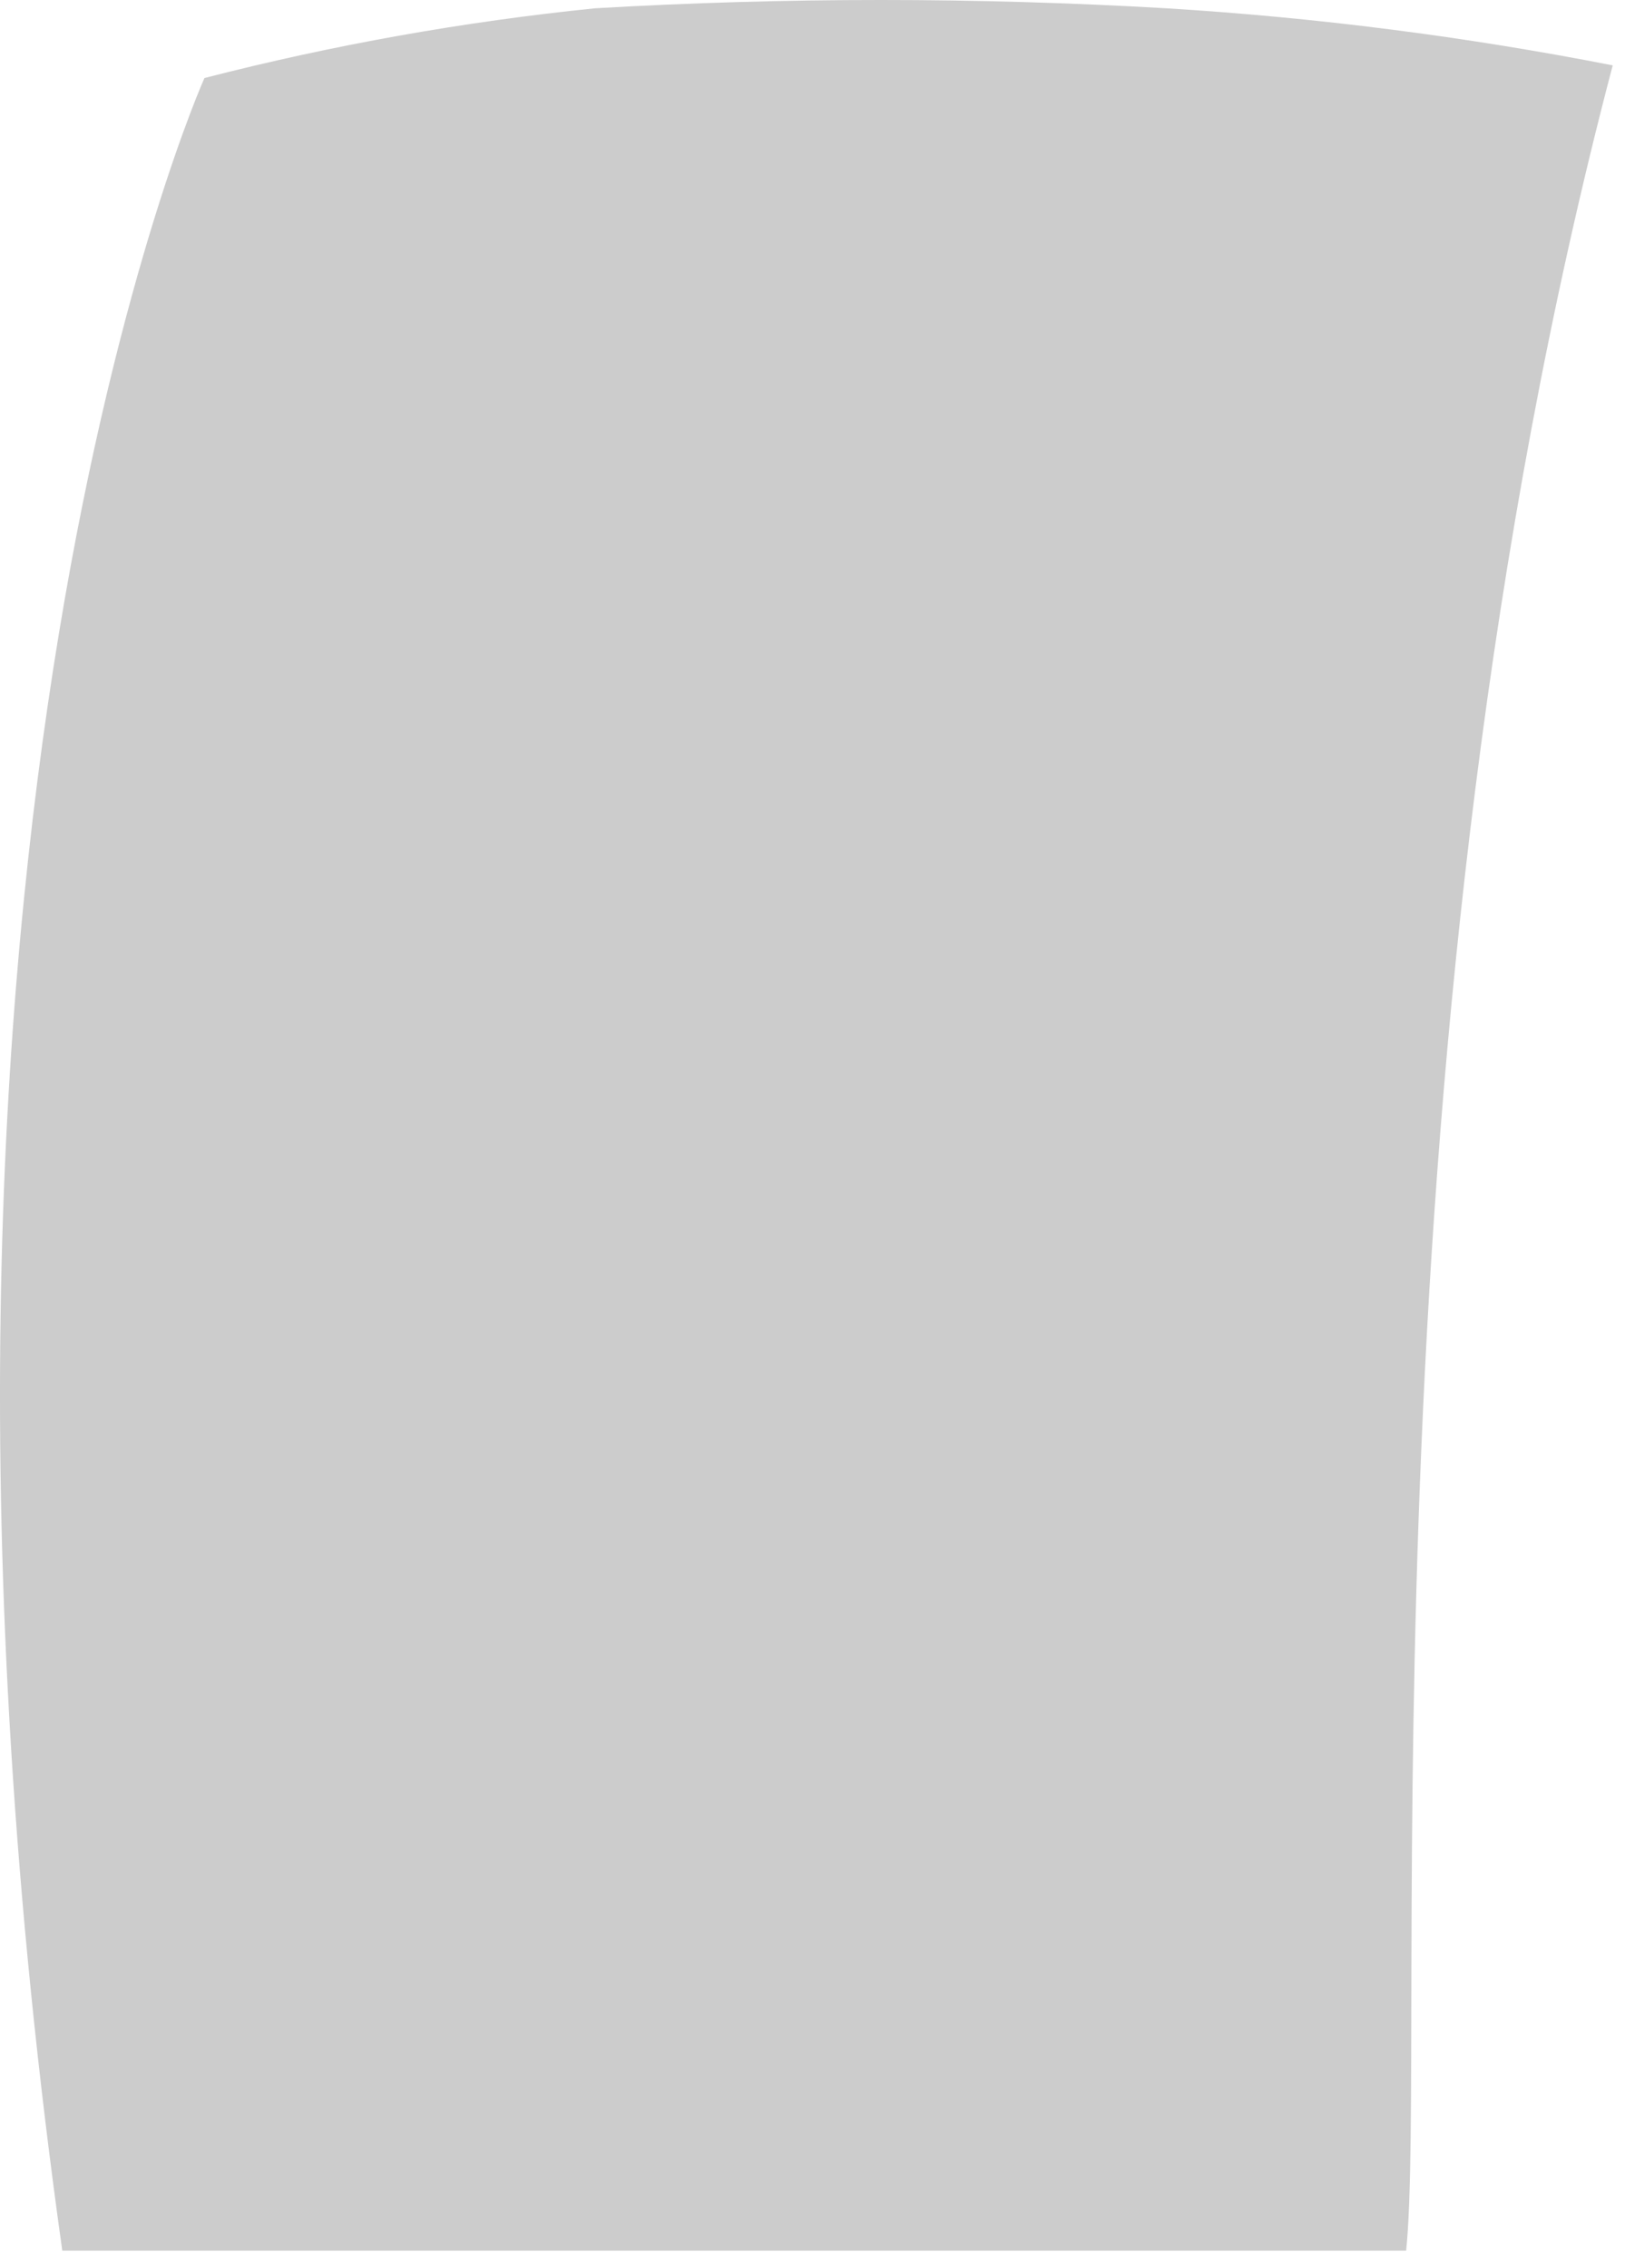 <?xml version="1.0" encoding="utf-8"?>
<svg xmlns="http://www.w3.org/2000/svg" fill="none" height="100%" overflow="visible" preserveAspectRatio="none" style="display: block;" viewBox="0 0 43 60" width="100%">
<path d="M5.41 2.064C5.41 2.064 -3.615 22.145 1.648 59.534H37.209C37.774 54.077 35.902 27.444 42.675 1.729C38.774 0.966 34.827 0.462 30.86 0.219C25.828 -0.073 20.783 -0.073 15.751 0.219C12.262 0.573 8.806 1.19 5.41 2.064Z" fill="black" id="Vector" opacity="0.2"/>
</svg>